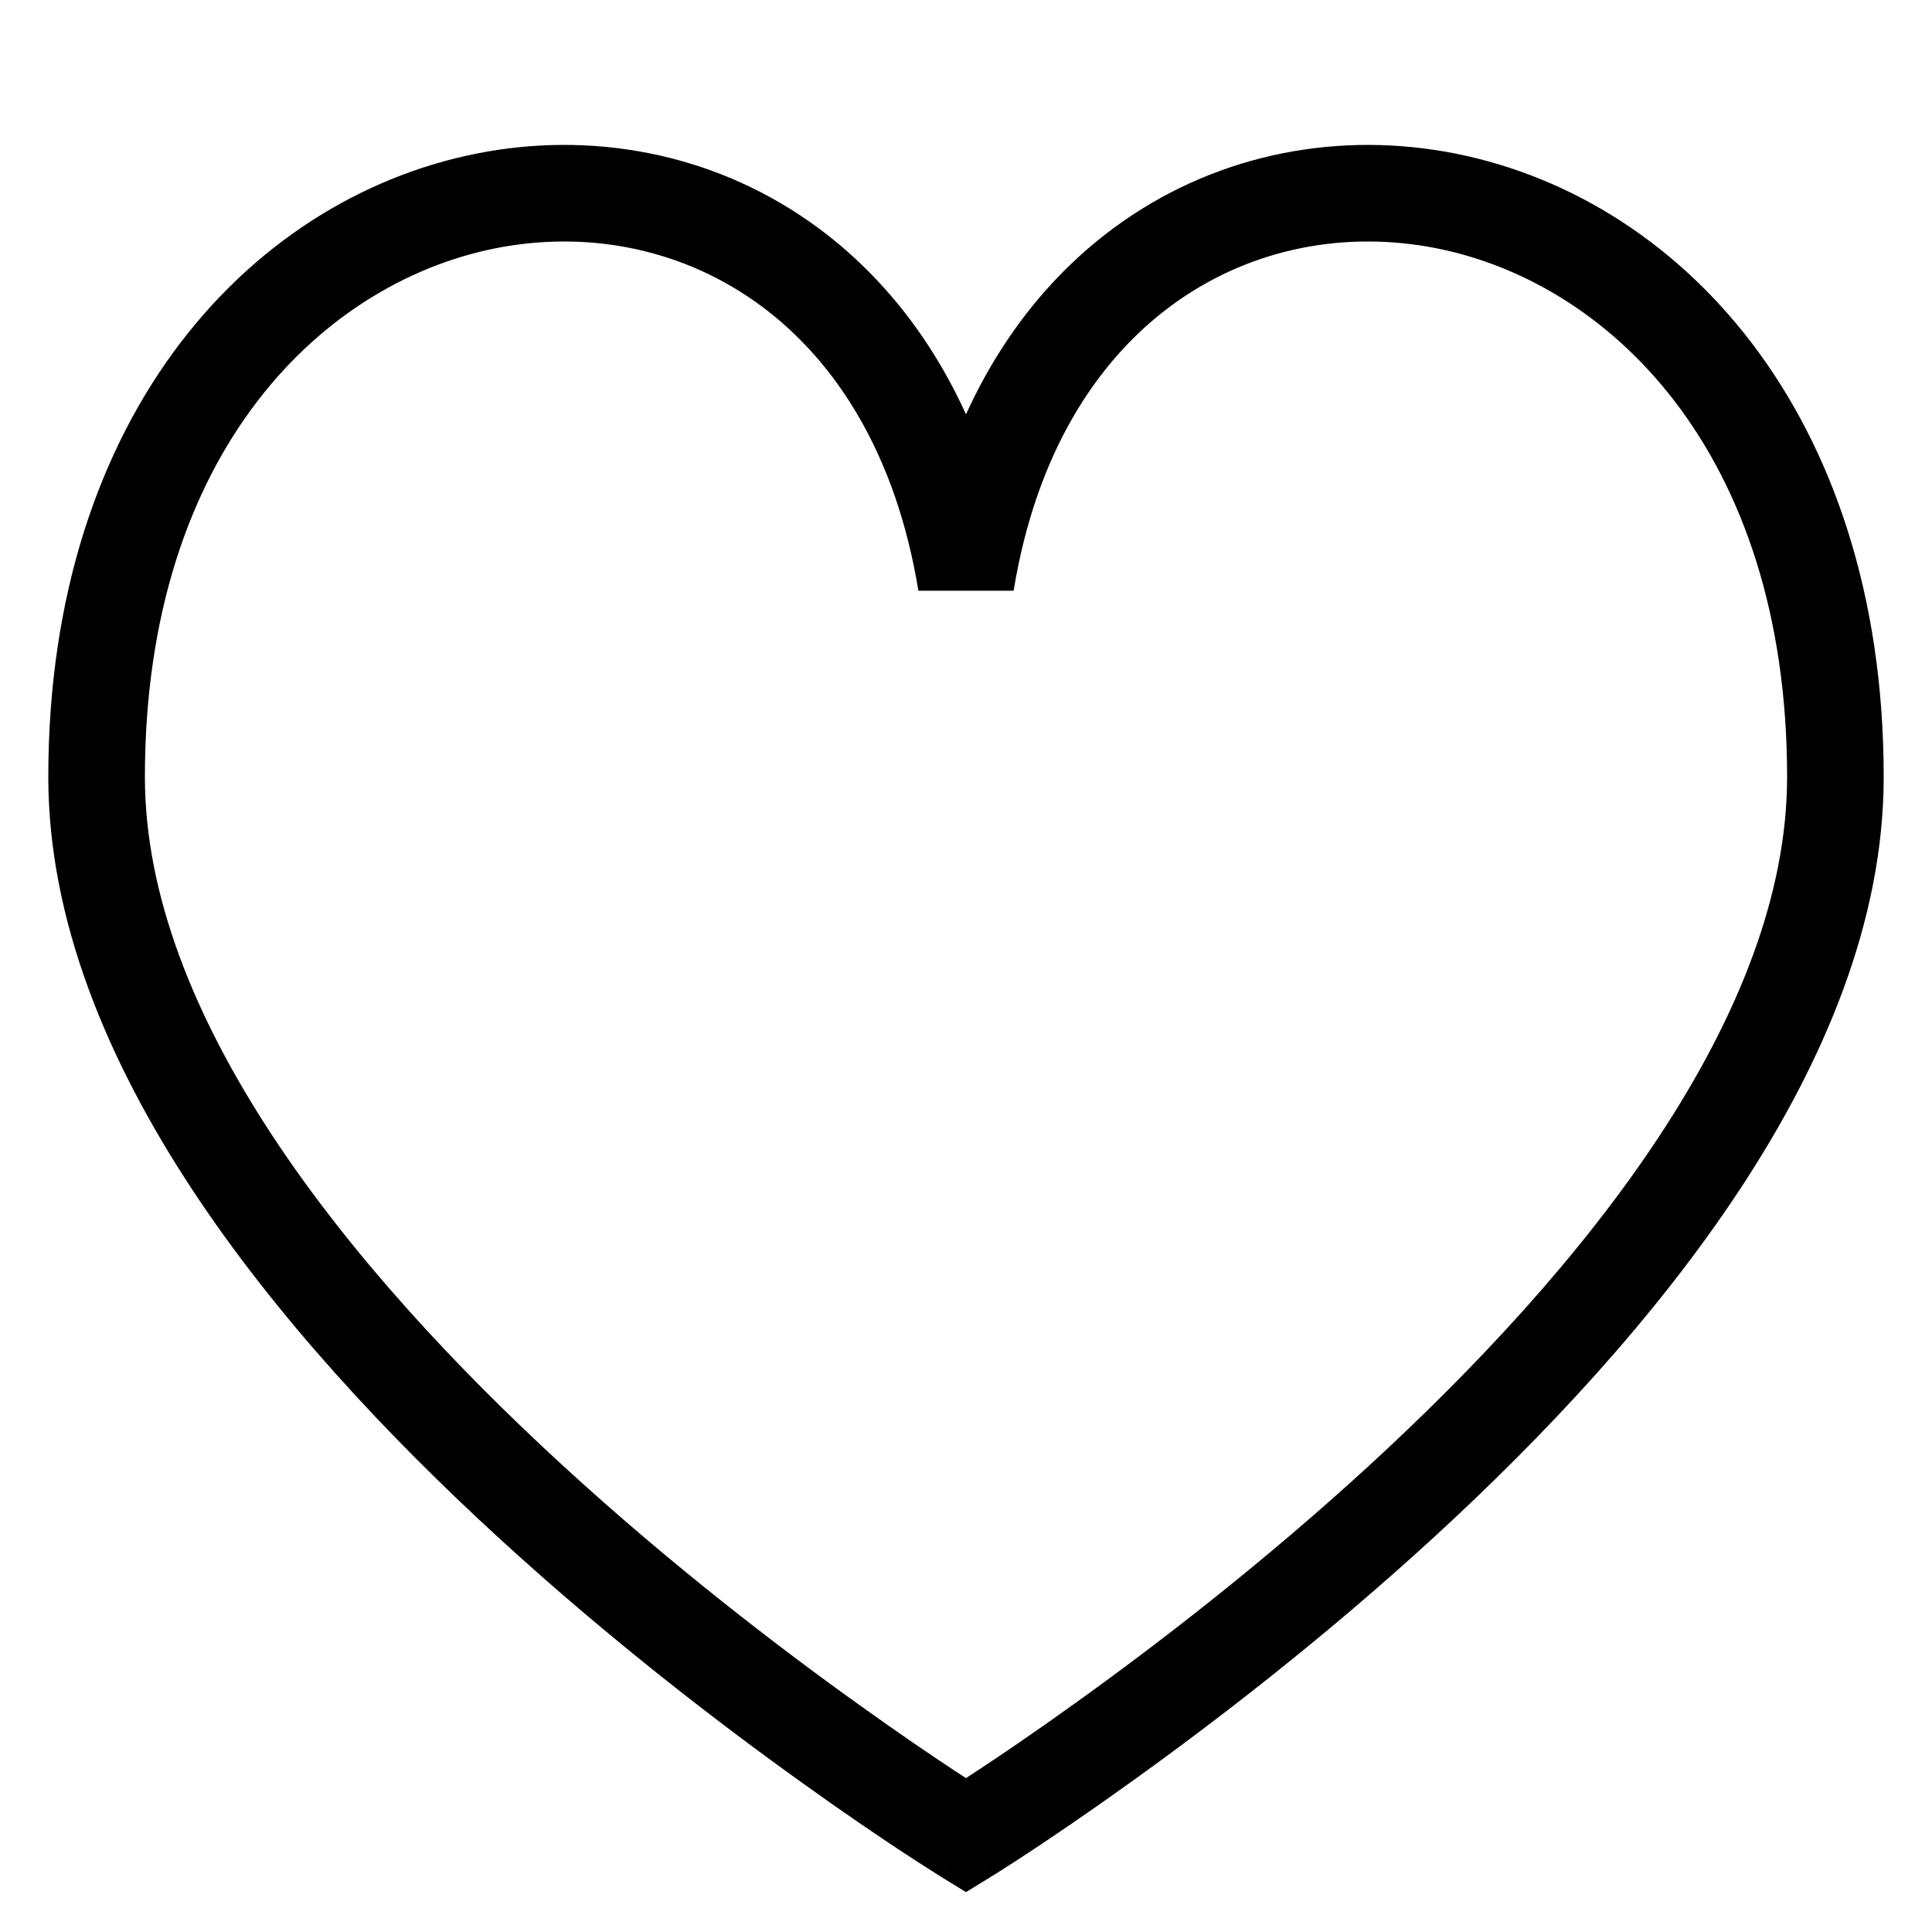 <svg width="20" height="20" viewBox="0 0 20 20" fill="none" xmlns="http://www.w3.org/2000/svg">
<path fill-rule="evenodd" clip-rule="evenodd" d="M5.211 2.555C3.364 2.879 1.5 4.669 1.5 8.043C1.5 9.26 2.008 10.524 2.824 11.763C3.637 12.997 4.73 14.166 5.838 15.182C6.944 16.196 8.052 17.046 8.885 17.642C9.301 17.941 9.647 18.175 9.888 18.334C9.929 18.36 9.966 18.384 10 18.407C10.034 18.384 10.071 18.36 10.111 18.334C10.353 18.175 10.699 17.941 11.115 17.642C11.948 17.046 13.056 16.196 14.162 15.182C15.27 14.166 16.363 12.997 17.176 11.763C17.992 10.524 18.5 9.26 18.5 8.043C18.5 4.669 16.636 2.879 14.789 2.555C13.853 2.391 12.899 2.593 12.125 3.164C11.353 3.733 10.725 4.696 10.493 6.115H9.507C9.275 4.696 8.647 3.733 7.875 3.164C7.101 2.593 6.147 2.391 5.211 2.555ZM10 19C9.738 19.426 9.738 19.426 9.737 19.425L9.737 19.425L9.735 19.424L9.73 19.421L9.709 19.408C9.691 19.396 9.665 19.38 9.631 19.358C9.562 19.315 9.464 19.251 9.338 19.169C9.087 19.003 8.73 18.762 8.303 18.455C7.448 17.843 6.306 16.968 5.162 15.919C4.02 14.872 2.863 13.64 1.989 12.313C1.117 10.989 0.5 9.531 0.5 8.043C0.5 4.265 2.636 1.992 5.039 1.57C6.228 1.362 7.462 1.616 8.469 2.359C9.099 2.824 9.627 3.47 10 4.289C10.373 3.47 10.901 2.824 11.531 2.359C12.538 1.616 13.772 1.362 14.961 1.57C17.364 1.992 19.5 4.265 19.5 8.043C19.5 9.531 18.883 10.989 18.011 12.313C17.137 13.64 15.98 14.872 14.838 15.919C13.694 16.968 12.552 17.843 11.697 18.455C11.27 18.762 10.913 19.003 10.662 19.169C10.537 19.251 10.438 19.315 10.37 19.358C10.335 19.38 10.309 19.396 10.291 19.408L10.27 19.421L10.265 19.424L10.263 19.425L10.263 19.425C10.262 19.426 10.262 19.426 10 19ZM10 19L10.262 19.426L10 19.587L9.738 19.426L10 19Z" fill="black"/>
</svg>
